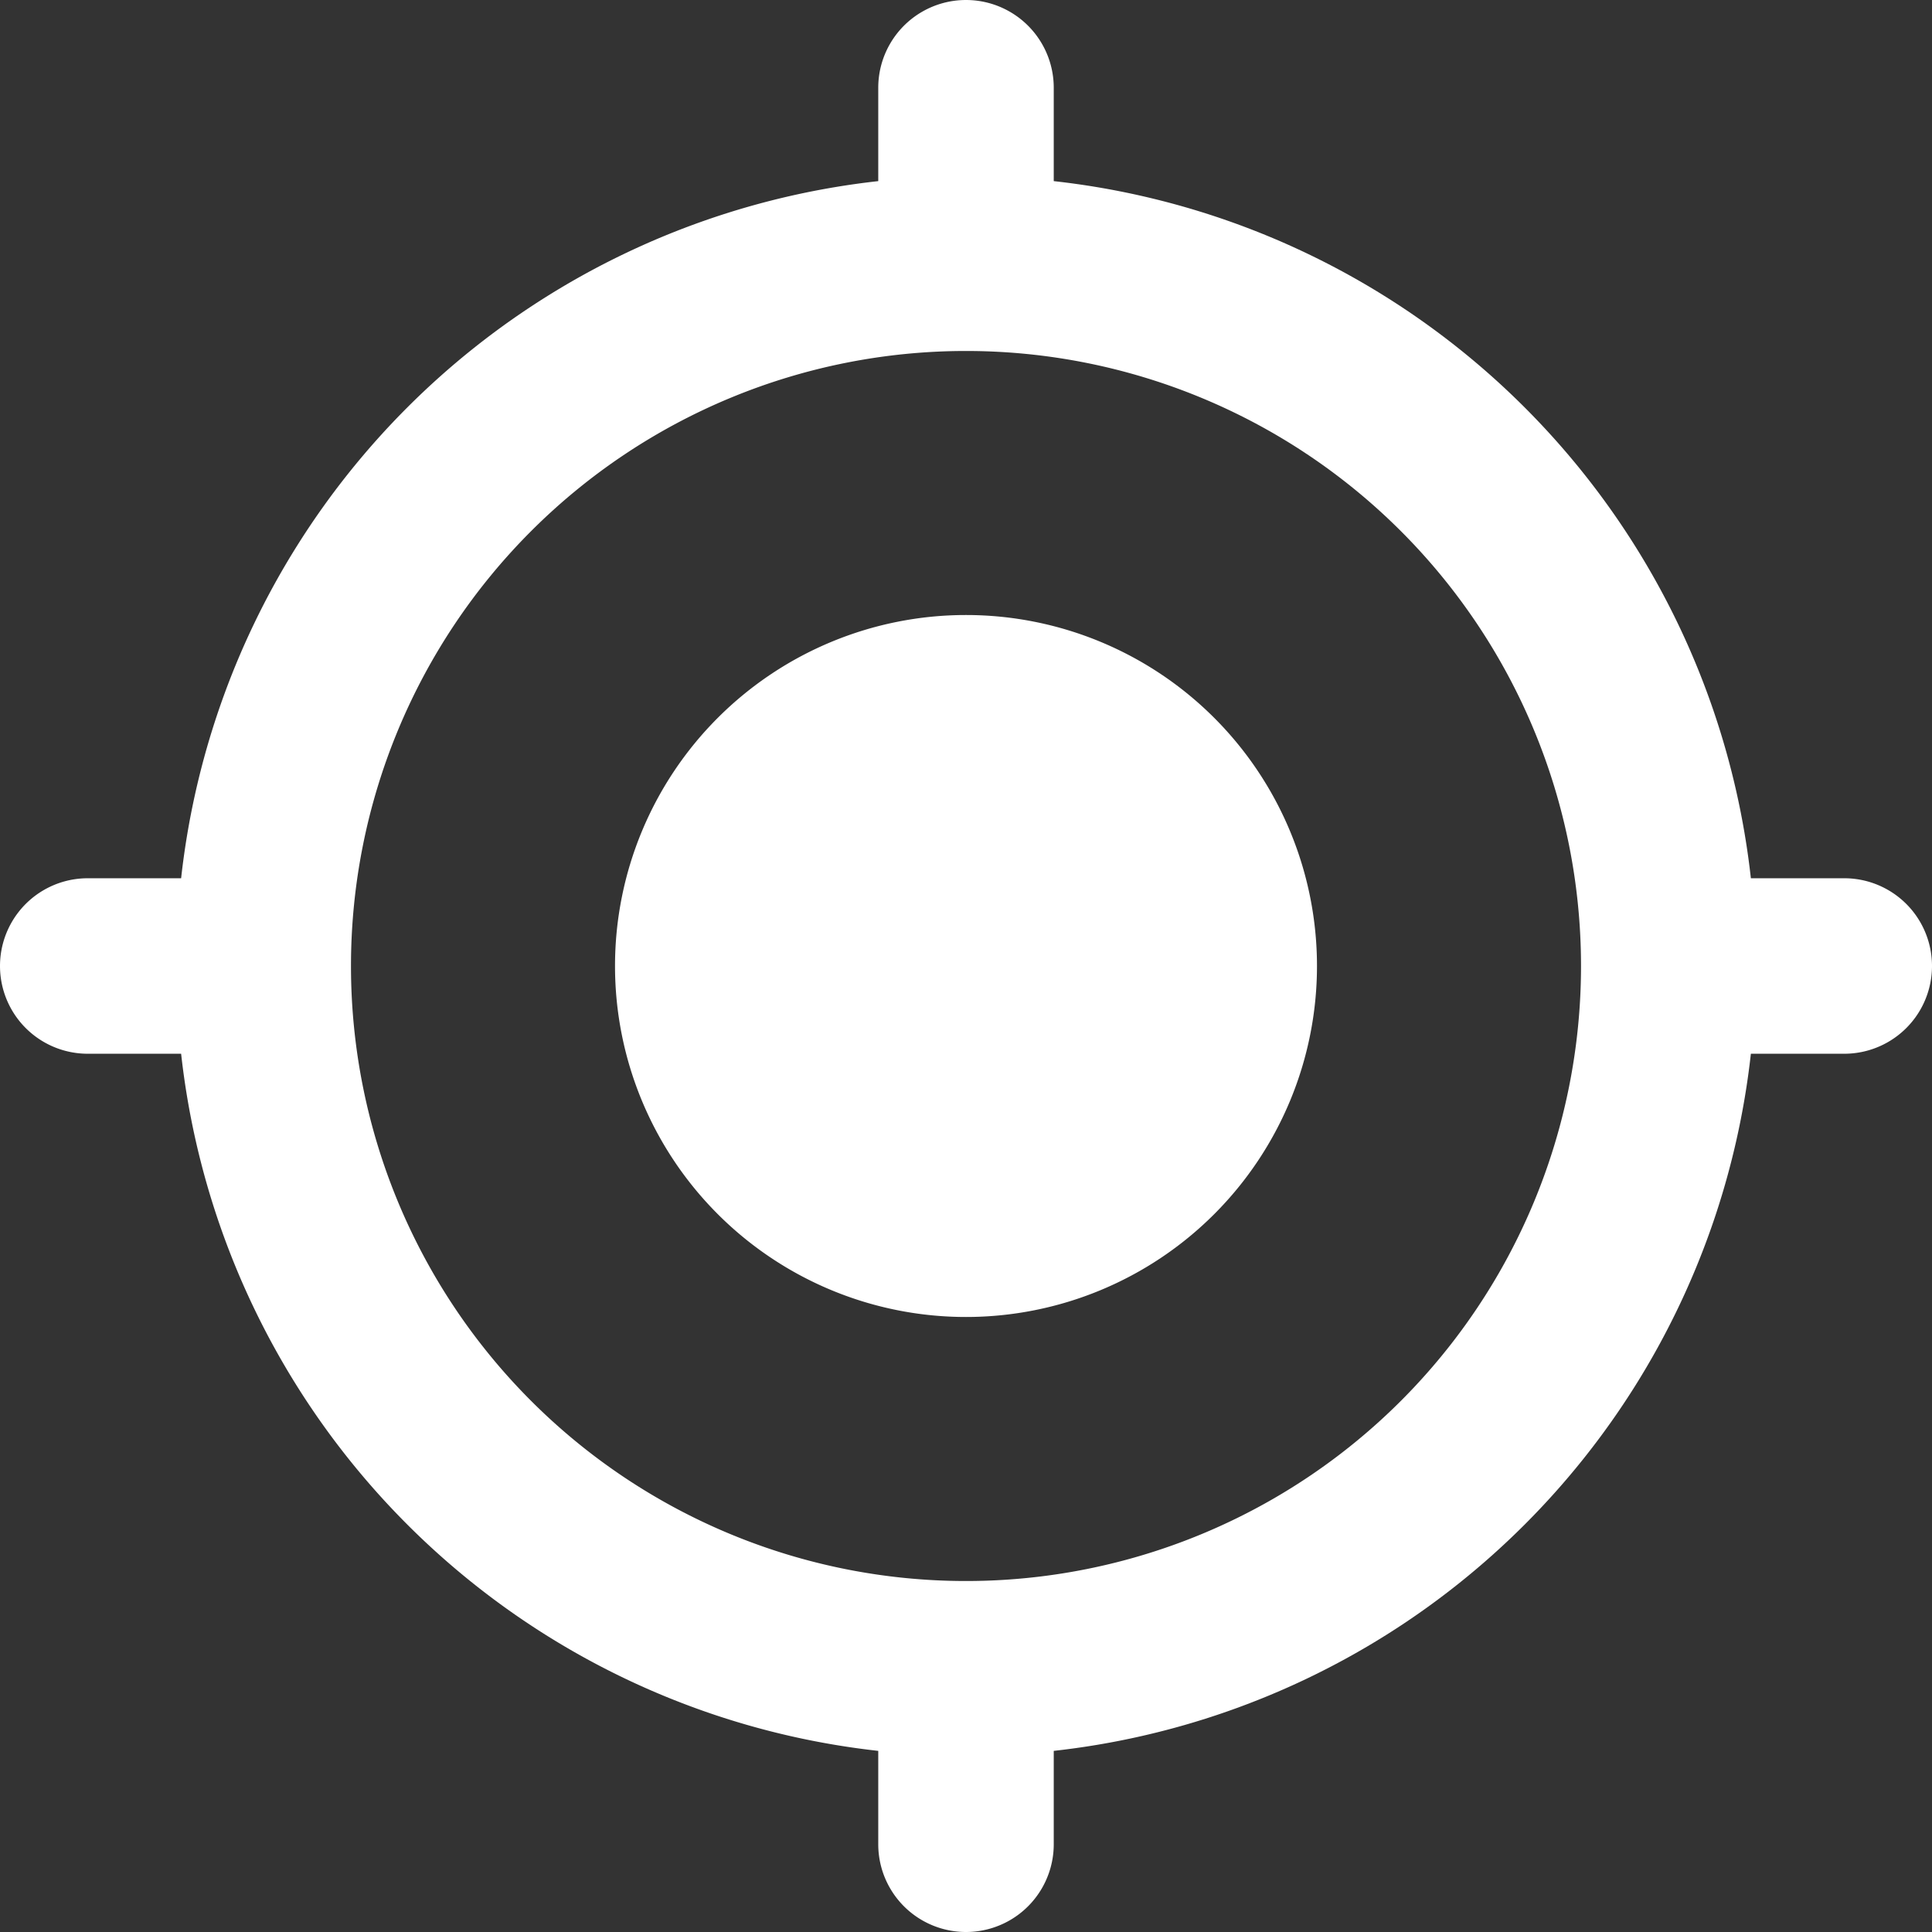<?xml version="1.0" encoding="utf-8"?>

<svg viewBox="0 0 24 24"  xmlns="http://www.w3.org/2000/svg" xmlns:xlink="http://www.w3.org/1999/xlink" x="0px" y="0px">
    <rect x="0" y="0" width="24" height="24" fill="#333333" stroke="none"/>
    <title>location</title>
    <g>

        <path d="M12 7.64A4.36 4.36 0 1016.36 12 4.36 4.36 0 0012 7.64zm9.75 3.27a9.8 9.8 0 00-8.66-8.66V1.09a1.09 1.09 0 10-2.18 0v1.16a9.8 9.8 0 00-8.66 8.66H1.09a1.09 1.09 0 000 2.18h1.16a9.8 9.8 0 008.66 8.66v1.16a1.09 1.09 0 002.18 0v-1.16a9.8 9.8 0 008.66-8.66h1.16a1.09 1.09 0 000-2.18zM12 19.64A7.64 7.64 0 1119.64 12 7.64 7.64 0 0112 19.64z" fill="#fff"/>
    </g>
</svg>